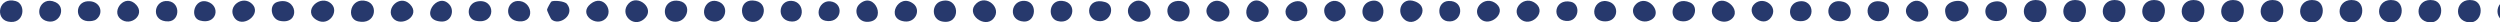 <svg width="1340" height="12" viewBox="0 0 1340 12" fill="none" xmlns="http://www.w3.org/2000/svg">
<g clip-path="url(#clip0_2055_2527)">
<path d="M4.283 11.563C-2.896 10.005 -0.744 -2.002 8.445 0.584C14.231 2.219 13.1 13.472 4.283 11.563Z" fill="#27396D"/>
<path d="M25.628 11.454C17.303 9.819 21.22 -2.766 29.746 1.173C35.524 3.844 32.374 12.779 25.628 11.454Z" fill="#27396D"/>
<path d="M51.608 10.373C50.476 11.261 48.413 11.43 46.984 11.324C39.999 10.817 40.051 1.135 46.984 0.67C53.73 0.219 55.949 6.97 51.608 10.373Z" fill="#27396D"/>
<path d="M64.642 10.195C59.258 5.897 67.107 -3.94 73.034 2.606C77.942 8.032 69.974 14.451 64.642 10.195Z" fill="#27396D"/>
<path d="M90.25 11.464C81.106 11.739 82.066 0.993 88.798 0.549C96.877 0.021 96.877 11.26 90.25 11.464Z" fill="#27396D"/>
<path d="M107.161 10.995C101.375 9.374 104.22 -1.237 111.137 0.883C118.495 3.138 116.29 13.553 107.161 10.995Z" fill="#27396D"/>
<path d="M125.487 9.262C121.742 3.294 130.067 -2.681 135.004 2.012C140.909 7.62 129.583 15.787 125.487 9.262Z" fill="#27396D"/>
<path d="M149.93 11.167C145.194 10.166 143.936 2.521 148.605 1.062C159.521 -2.348 161.405 13.591 149.93 11.167Z" fill="#27396D"/>
<path d="M169.816 10.775C161.513 6.04 171.819 -3.783 177.739 2.185C181.857 6.336 176.153 14.39 169.816 10.775Z" fill="#27396D"/>
<path d="M191.91 11.464C185.126 10.006 187.956 -1.959 196.624 0.655C202.968 2.565 201.404 13.508 191.91 11.464Z" fill="#27396D"/>
<path d="M210.656 9.76C206.419 4.764 214.179 -3.276 219.704 2.241C225.892 8.421 215.013 14.89 210.656 9.76Z" fill="#27396D"/>
<path d="M236.369 11.545C223.896 10.692 234.425 -5.162 240.978 2.547C243.718 5.774 241.916 11.925 236.369 11.545Z" fill="#27396D"/>
<path d="M254.893 11.098C249.762 9.942 250.06 1.994 255.645 0.817C265.839 -1.318 266.226 13.656 254.893 11.098Z" fill="#27396D"/>
<path d="M278.237 11.452C269.927 10.818 271.111 0.826 277.388 0.53C285.401 0.15 287.143 12.129 278.237 11.452Z" fill="#27396D"/>
<path d="M295.57 10.37C295.183 10.018 293.194 5.833 293.194 5.262C293.194 4.607 295.235 0.999 295.533 0.837C296.947 0.055 302.666 0.569 303.902 2.133C308.549 7.989 299.695 14.133 295.562 10.37H295.57Z" fill="#27396D"/>
<path d="M316.552 2.093C323.306 -3.347 329.152 5.729 324.58 10.041C319.523 14.811 309.731 7.589 316.552 2.093Z" fill="#27396D"/>
<path d="M345.191 10.249C339.33 15.181 331.854 7.557 336.836 1.976C341.735 -3.52 351.766 4.717 345.191 10.249Z" fill="#27396D"/>
<path d="M360.797 11.539C353.656 10.136 355.376 -1.3 364.178 0.525C371.647 2.068 368.221 12.997 360.797 11.539Z" fill="#27396D"/>
<path d="M381.143 11.272C374.397 9.363 377.435 -0.967 384.189 0.597C391.903 2.387 388.977 13.492 381.143 11.272Z" fill="#27396D"/>
<path d="M401.666 11.467C395.791 9.804 396.082 -1.414 405.062 0.468C412.739 2.074 409.448 13.673 401.666 11.467Z" fill="#27396D"/>
<path d="M423.089 11.399C416.156 10.046 417.281 0.089 424.288 0.455C431.928 0.85 431.615 13.069 423.089 11.399Z" fill="#27396D"/>
<path d="M442.348 11.111C435.75 9.73 438.96 -1.228 446.31 0.985C452.669 2.902 450.606 12.83 442.348 11.111Z" fill="#27396D"/>
<path d="M464.682 11.708C459.492 11.665 457.146 5.246 460.84 2.047C469.068 -5.077 475.897 11.806 464.682 11.708Z" fill="#27396D"/>
<path d="M484.928 11.498C474.168 10.321 481.614 -4.349 489.664 2.084C493.596 5.227 490.967 12.153 484.928 11.498Z" fill="#27396D"/>
<path d="M504.894 11.501C499.049 10.275 499.287 2.193 504.321 0.678C514.545 -2.395 515.573 13.735 504.894 11.501Z" fill="#27396D"/>
<path d="M523.245 1.916C528.748 -3.298 537.245 4.396 532.494 9.97C527.84 15.431 517.258 7.588 523.245 1.916Z" fill="#27396D"/>
<path d="M548.756 11.553C540.103 11.081 541.652 -0.045 549.255 0.455C556.314 0.92 555.473 11.927 548.756 11.553Z" fill="#27396D"/>
<path d="M566.777 11.25C561.244 9.686 562.108 -0.165 569.316 0.462C578.178 1.237 575.437 13.695 566.777 11.25Z" fill="#27396D"/>
<path d="M588.417 11.256C581.283 10.044 582.162 -1.864 592.378 1.116C598.187 2.814 595.573 12.475 588.417 11.256Z" fill="#27396D"/>
<path d="M614.51 10.546C607.413 14.739 600.994 6.135 606.855 1.555C612.857 -3.138 620.549 6.974 614.51 10.546Z" fill="#27396D"/>
<path d="M632.087 11.519C624.082 11.392 623.389 0.991 631.26 0.498C639.638 -0.023 639.6 11.632 632.087 11.519Z" fill="#27396D"/>
<path d="M647.298 3.501C651.848 -4.285 663.137 4.453 657.425 9.892C652.555 14.529 644.23 8.751 647.298 3.501Z" fill="#27396D"/>
<path d="M672.524 11.648C662.844 9.745 670.462 -6.391 679.003 3.354C682.197 6.997 677.32 12.585 672.524 11.648Z" fill="#27396D"/>
<path d="M690.398 9.669C684.984 3.306 697.13 -3.366 700.205 3.546C703.109 10.064 693.875 13.756 690.398 9.669Z" fill="#27396D"/>
<path d="M719.421 9.935C712.861 15.206 706.695 6.179 711.438 2.029C717.314 -3.108 724.775 5.637 719.421 9.935Z" fill="#27396D"/>
<path d="M734.641 11.509C728.885 10.375 728.893 2.553 734.128 0.749C743.354 -2.429 744.426 13.447 734.641 11.509Z" fill="#27396D"/>
<path d="M752.988 10.63C747.902 6.684 751.156 -2.075 758.543 0.807C767.605 4.344 758.99 15.287 752.988 10.63Z" fill="#27396D"/>
<path d="M775.752 11.376C769.944 10.396 769.989 0.884 776.303 0.531C785.582 0.017 784.145 12.785 775.752 11.376Z" fill="#27396D"/>
<path d="M793.416 10.046C788.099 4.839 796.104 -3.068 802.15 2.14C807.847 7.044 798.36 14.887 793.416 10.046Z" fill="#27396D"/>
<path d="M814.661 9.967C809.344 4.852 817.304 -3.181 823.396 2.061C829.107 6.972 820.097 15.203 814.661 9.967Z" fill="#27396D"/>
<path d="M839.354 11.227C831.379 10.487 833.039 -0.97 841.997 0.96C847.5 2.144 846.458 11.889 839.354 11.227Z" fill="#27396D"/>
<path d="M860.429 11.46C850.711 11.46 853.966 -2.337 862.842 1.087C868.047 3.096 867.377 11.46 860.429 11.46Z" fill="#27396D"/>
<path d="M884.883 10.703C878.747 13.959 872.06 6.785 876.96 2.142C882.992 -3.566 891.98 6.933 884.883 10.703Z" fill="#27396D"/>
<path d="M900.699 11.291C893.007 9.832 896.515 -2.71 905.927 1.362C910.991 3.554 908.436 12.757 900.699 11.291Z" fill="#27396D"/>
<path d="M927.876 10.395C923.051 14.08 914.934 8.873 918.375 3.172C922.969 -4.445 934.481 5.35 927.876 10.395Z" fill="#27396D"/>
<path d="M940.595 1.92C945.316 -2.195 953.343 3.386 949.397 9.185C944.966 15.689 934.846 6.93 940.595 1.92Z" fill="#27396D"/>
<path d="M963.108 11.117C958.007 10.024 958.238 2.006 963.86 0.829C973.317 -1.144 973.659 13.379 963.108 11.117Z" fill="#27396D"/>
<path d="M984.259 11.14C977.163 9.632 979.196 -1.692 988.236 1.035C994.029 2.783 993.515 13.106 984.259 11.14Z" fill="#27396D"/>
<path d="M1005.44 11.216C998.468 9.842 999.705 -1.742 1009.4 1.09C1015.18 2.781 1012.59 12.632 1005.44 11.216Z" fill="#27396D"/>
<path d="M1023.28 2.183C1029.17 -3.538 1036.87 5.974 1032.06 10.139C1026.76 14.74 1017.82 7.482 1023.28 2.183Z" fill="#27396D"/>
<path d="M1042.6 6.225C1042.01 0.687 1050.67 -1.061 1053.57 1.892C1060.2 8.649 1043.77 17.295 1042.6 6.225Z" fill="#27396D"/>
<path d="M1068.24 11.084C1062.99 10.012 1062.5 2.423 1068.43 0.979C1078.18 -1.396 1078.34 13.148 1068.24 11.084Z" fill="#27396D"/>
<path d="M1090.74 11.979C1081.76 11.26 1083.31 -1.536 1092.78 0.155C1099.16 1.296 1097.96 12.556 1090.74 11.979Z" fill="#27396D"/>
<path d="M1111.9 11.979C1102.92 11.26 1104.47 -1.536 1113.93 0.155C1120.32 1.296 1119.11 12.556 1111.9 11.979Z" fill="#27396D"/>
<path d="M1133.05 11.979C1124.07 11.26 1125.62 -1.536 1135.09 0.155C1141.48 1.296 1140.27 12.556 1133.05 11.979Z" fill="#27396D"/>
<path d="M1154.21 11.979C1145.23 11.26 1146.78 -1.536 1156.24 0.155C1162.63 1.296 1161.43 12.556 1154.21 11.979Z" fill="#27396D"/>
<path d="M1175.36 11.979C1166.38 11.26 1167.93 -1.536 1177.4 0.155C1183.79 1.296 1182.58 12.556 1175.36 11.979Z" fill="#27396D"/>
<path d="M1196.52 11.979C1187.54 11.26 1189.09 -1.536 1198.55 0.155C1204.94 1.296 1203.74 12.556 1196.52 11.979Z" fill="#27396D"/>
<path d="M1217.68 11.979C1208.7 11.26 1210.24 -1.536 1219.71 0.155C1226.1 1.296 1224.89 12.556 1217.68 11.979Z" fill="#27396D"/>
<path d="M1238.83 11.979C1229.85 11.26 1231.4 -1.536 1240.86 0.155C1247.25 1.296 1246.05 12.556 1238.83 11.979Z" fill="#27396D"/>
<path d="M1259.99 11.979C1251.01 11.26 1252.56 -1.536 1262.02 0.155C1268.41 1.296 1267.2 12.556 1259.99 11.979Z" fill="#27396D"/>
<path d="M1281.14 11.979C1272.16 11.26 1273.71 -1.536 1283.17 0.155C1289.56 1.296 1288.36 12.556 1281.14 11.979Z" fill="#27396D"/>
<path d="M1302.3 11.979C1293.32 11.26 1294.87 -1.536 1304.33 0.155C1310.72 1.296 1309.51 12.556 1302.3 11.979Z" fill="#27396D"/>
<path d="M1323.45 11.979C1314.47 11.26 1316.02 -1.536 1325.49 0.155C1331.88 1.296 1330.67 12.556 1323.45 11.979Z" fill="#27396D"/>
<path d="M1344.61 11.979C1335.63 11.26 1337.18 -1.536 1346.64 0.155C1353.03 1.296 1351.82 12.556 1344.61 11.979Z" fill="#27396D"/>
</g>
<defs>
<clipPath id="clip0_2055_2527">
<rect width="1340" height="12" fill="white" transform="matrix(1 0 0 -1 0 12)"/>
</clipPath>
</defs>
</svg>
